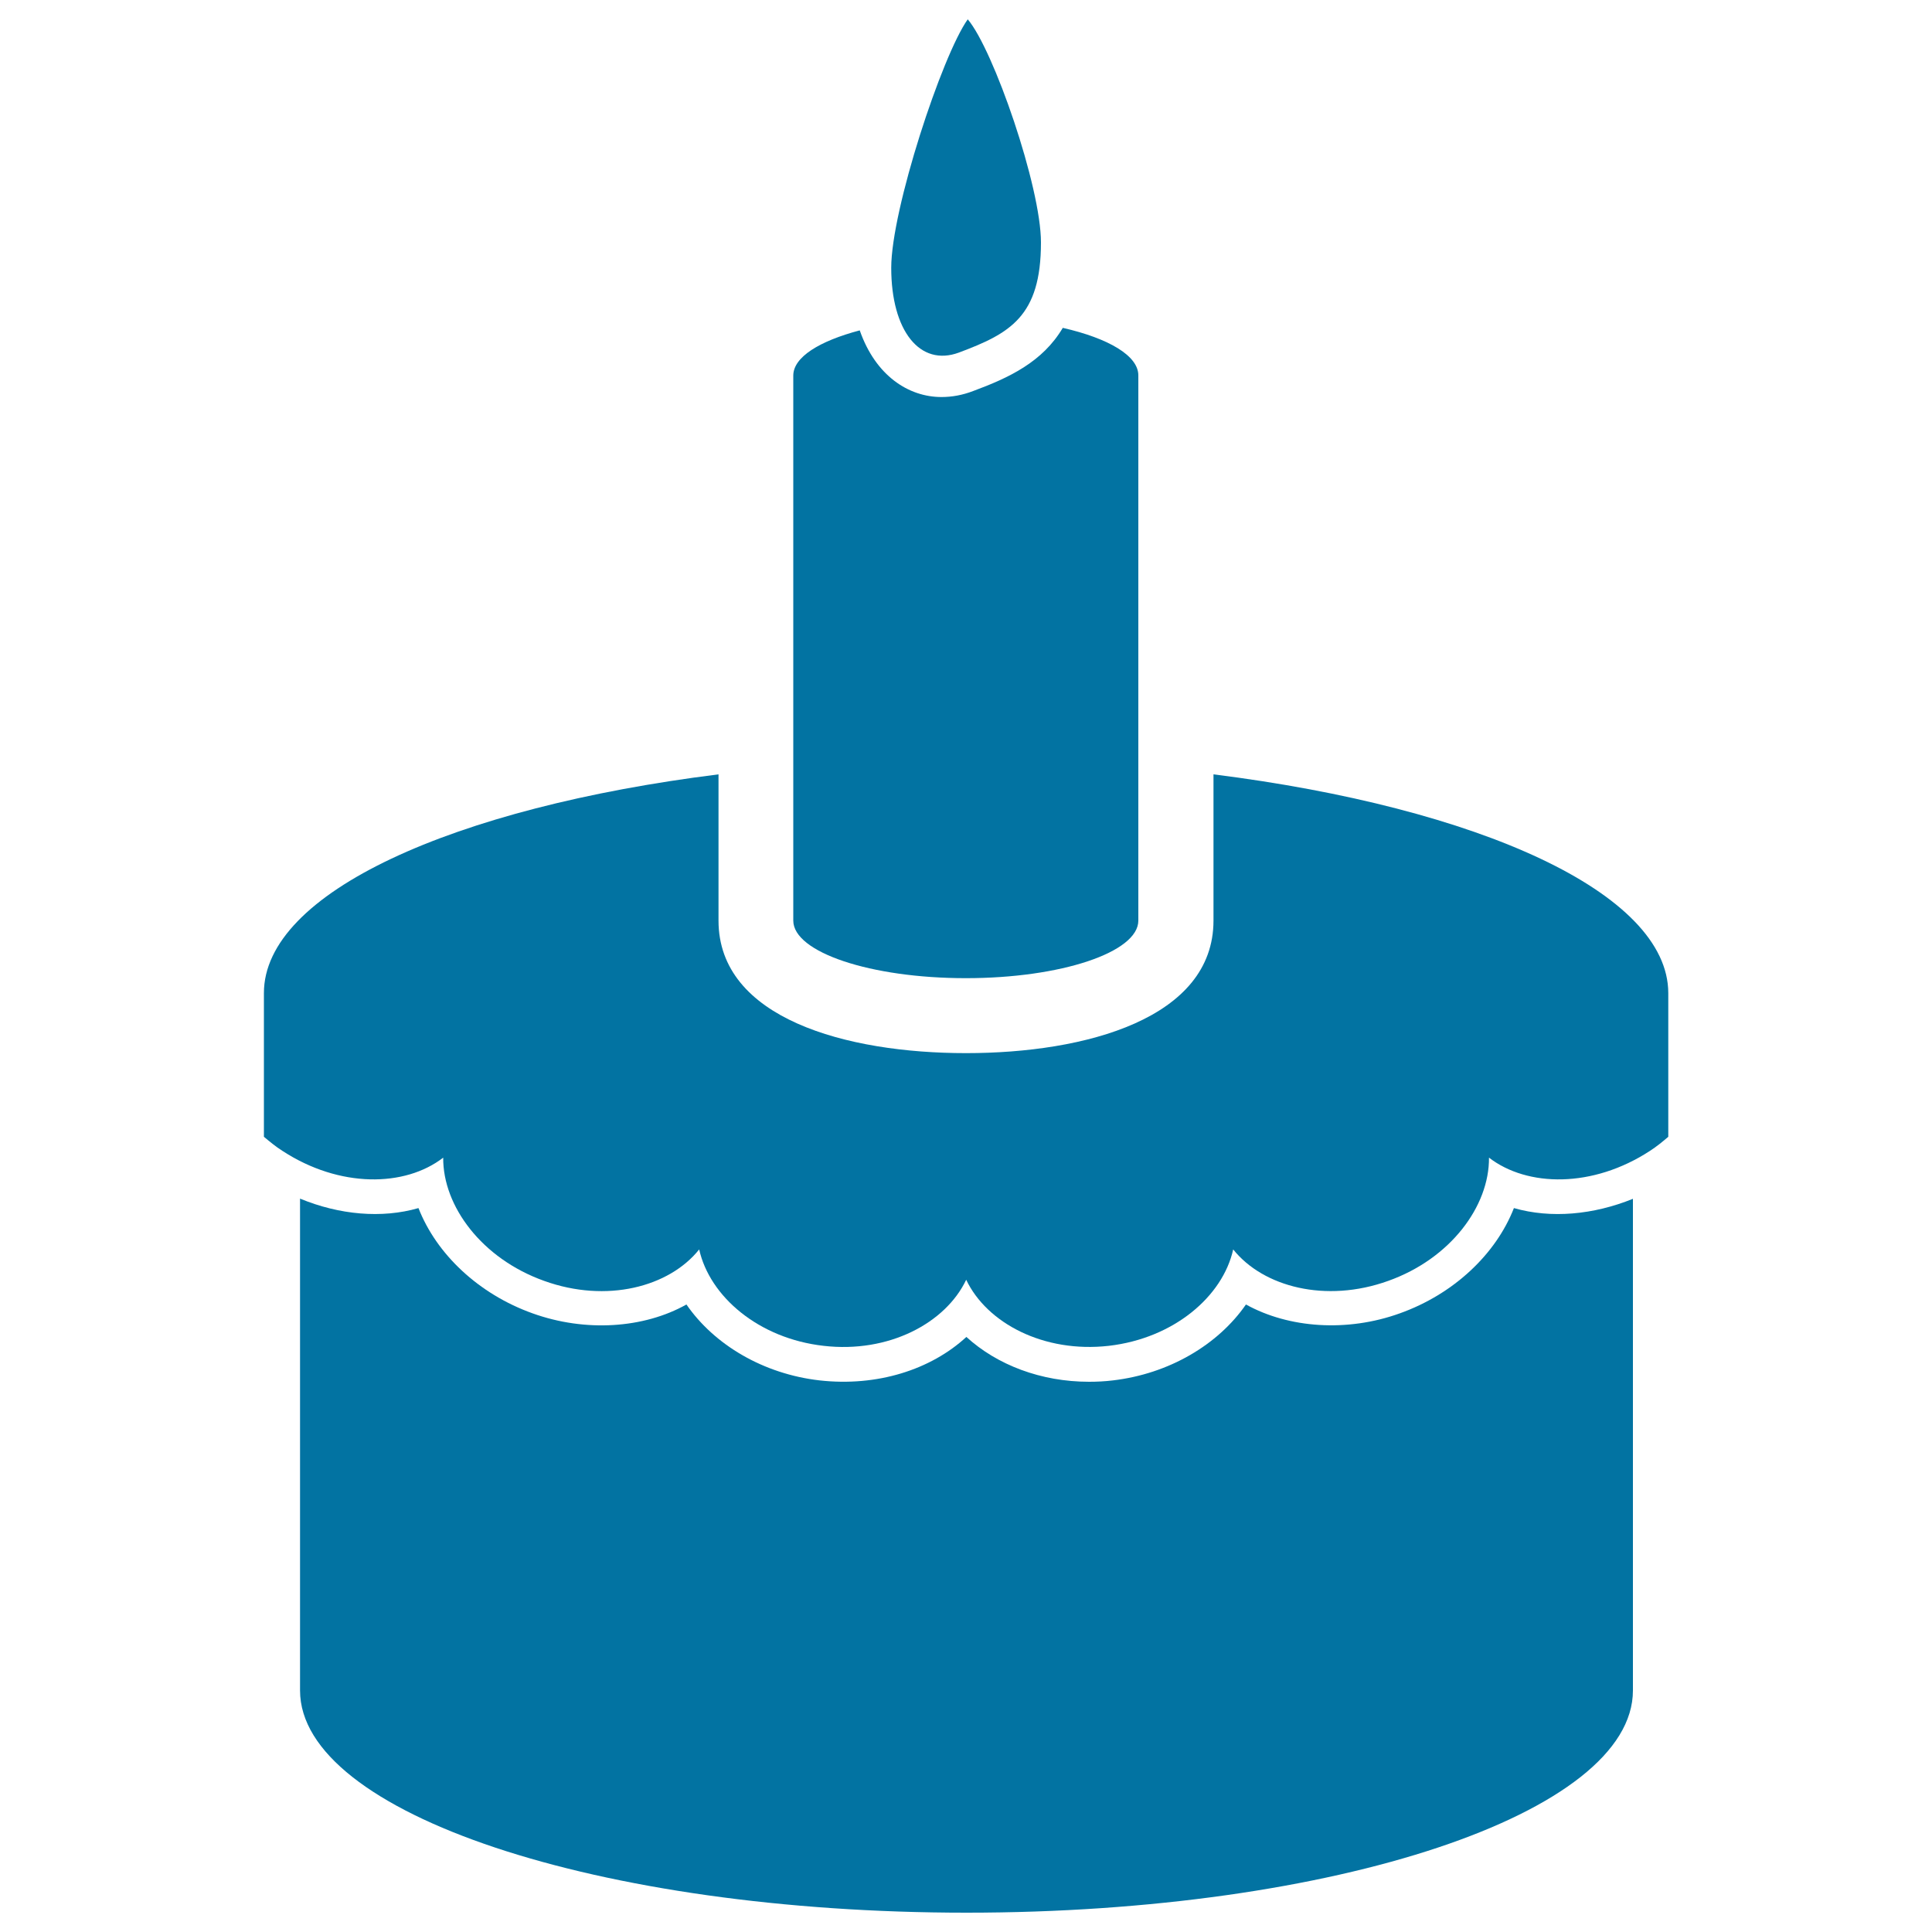 <svg xmlns="http://www.w3.org/2000/svg" viewBox="0 0 1000 1000" style="fill:#0273a2">
<title>Cake With A Candle SVG icon</title>
<g><g><g><path d="M783.6,625.3c-9.3,23.8-31.1,44.5-59.1,54.5c-27.2,9.8-57.4,7.7-79.6-4.6c-14.4,20.8-39.8,35.9-68.9,39.3c-4.1,0.5-8.3,0.7-12.3,0.7c-24.9,0-47.6-8.7-63.5-23.2c-18.5,17-46.2,25.8-75.9,22.5c-29.1-3.3-54.6-18.4-69-39.3c-22.1,12.4-52.3,14.4-79.6,4.6c-28-10-49.8-30.7-59.1-54.5c-19,5.5-41,3.5-61.3-4.9V875c0,63.5,154.4,115,345,115c190.6,0,344.9-51.5,344.9-115V620.5C824.7,628.8,802.8,630.8,783.6,625.3z"/></g><path d="M628.1,400.8v75.7c0,50.6-66.1,68.6-128.1,68.6c-62,0-128.1-18-128.1-68.6v-75.7C234.5,418,136.6,462.1,136.6,514v74.4c3,2.5,6.1,5.1,9.6,7.3c29.6,19.3,63.4,18.8,83.2,3.5c-0.2,25.1,20,52.3,52.3,63.8c32.2,11.6,64.6,3.2,80.2-16.3c5.4,24.3,30.7,46.1,64.4,49.9c33.6,3.9,63.1-11.7,73.8-34.2c10.7,22.5,40.2,38,73.8,34.2c33.7-3.9,59-25.6,64.4-49.9c15.5,19.4,47.9,27.9,80.2,16.3c32.3-11.5,52.4-38.7,52.2-63.8c19.9,15.3,53.7,15.8,83.3-3.5c3.4-2.2,6.6-4.8,9.5-7.3V514C863.4,462.1,765.5,418.1,628.1,400.8z"/><g><path d="M550.1,169.7c-10.5,17.7-27.8,25.8-46.4,32.7c-5.5,2.1-10.9,3.1-16.4,3.1c-17,0-34.1-11-42.3-34.5c-20.8,5.5-34.4,13.8-34.4,23.4v282.1c0,16.4,40,29.8,89.3,29.8c49.3,0,89.3-13.4,89.3-29.8V194.4C589.3,184.1,573.7,175.1,550.1,169.7z"/><path d="M496.3,182.5c26.4-9.9,42.5-18.6,42.5-57c0-28.8-24.6-99.9-37.9-115.5c-13.3,18.7-39.6,98.5-39.6,128.6C461.3,171.3,476.2,189.9,496.3,182.5z"/></g></g></g>
</svg>
